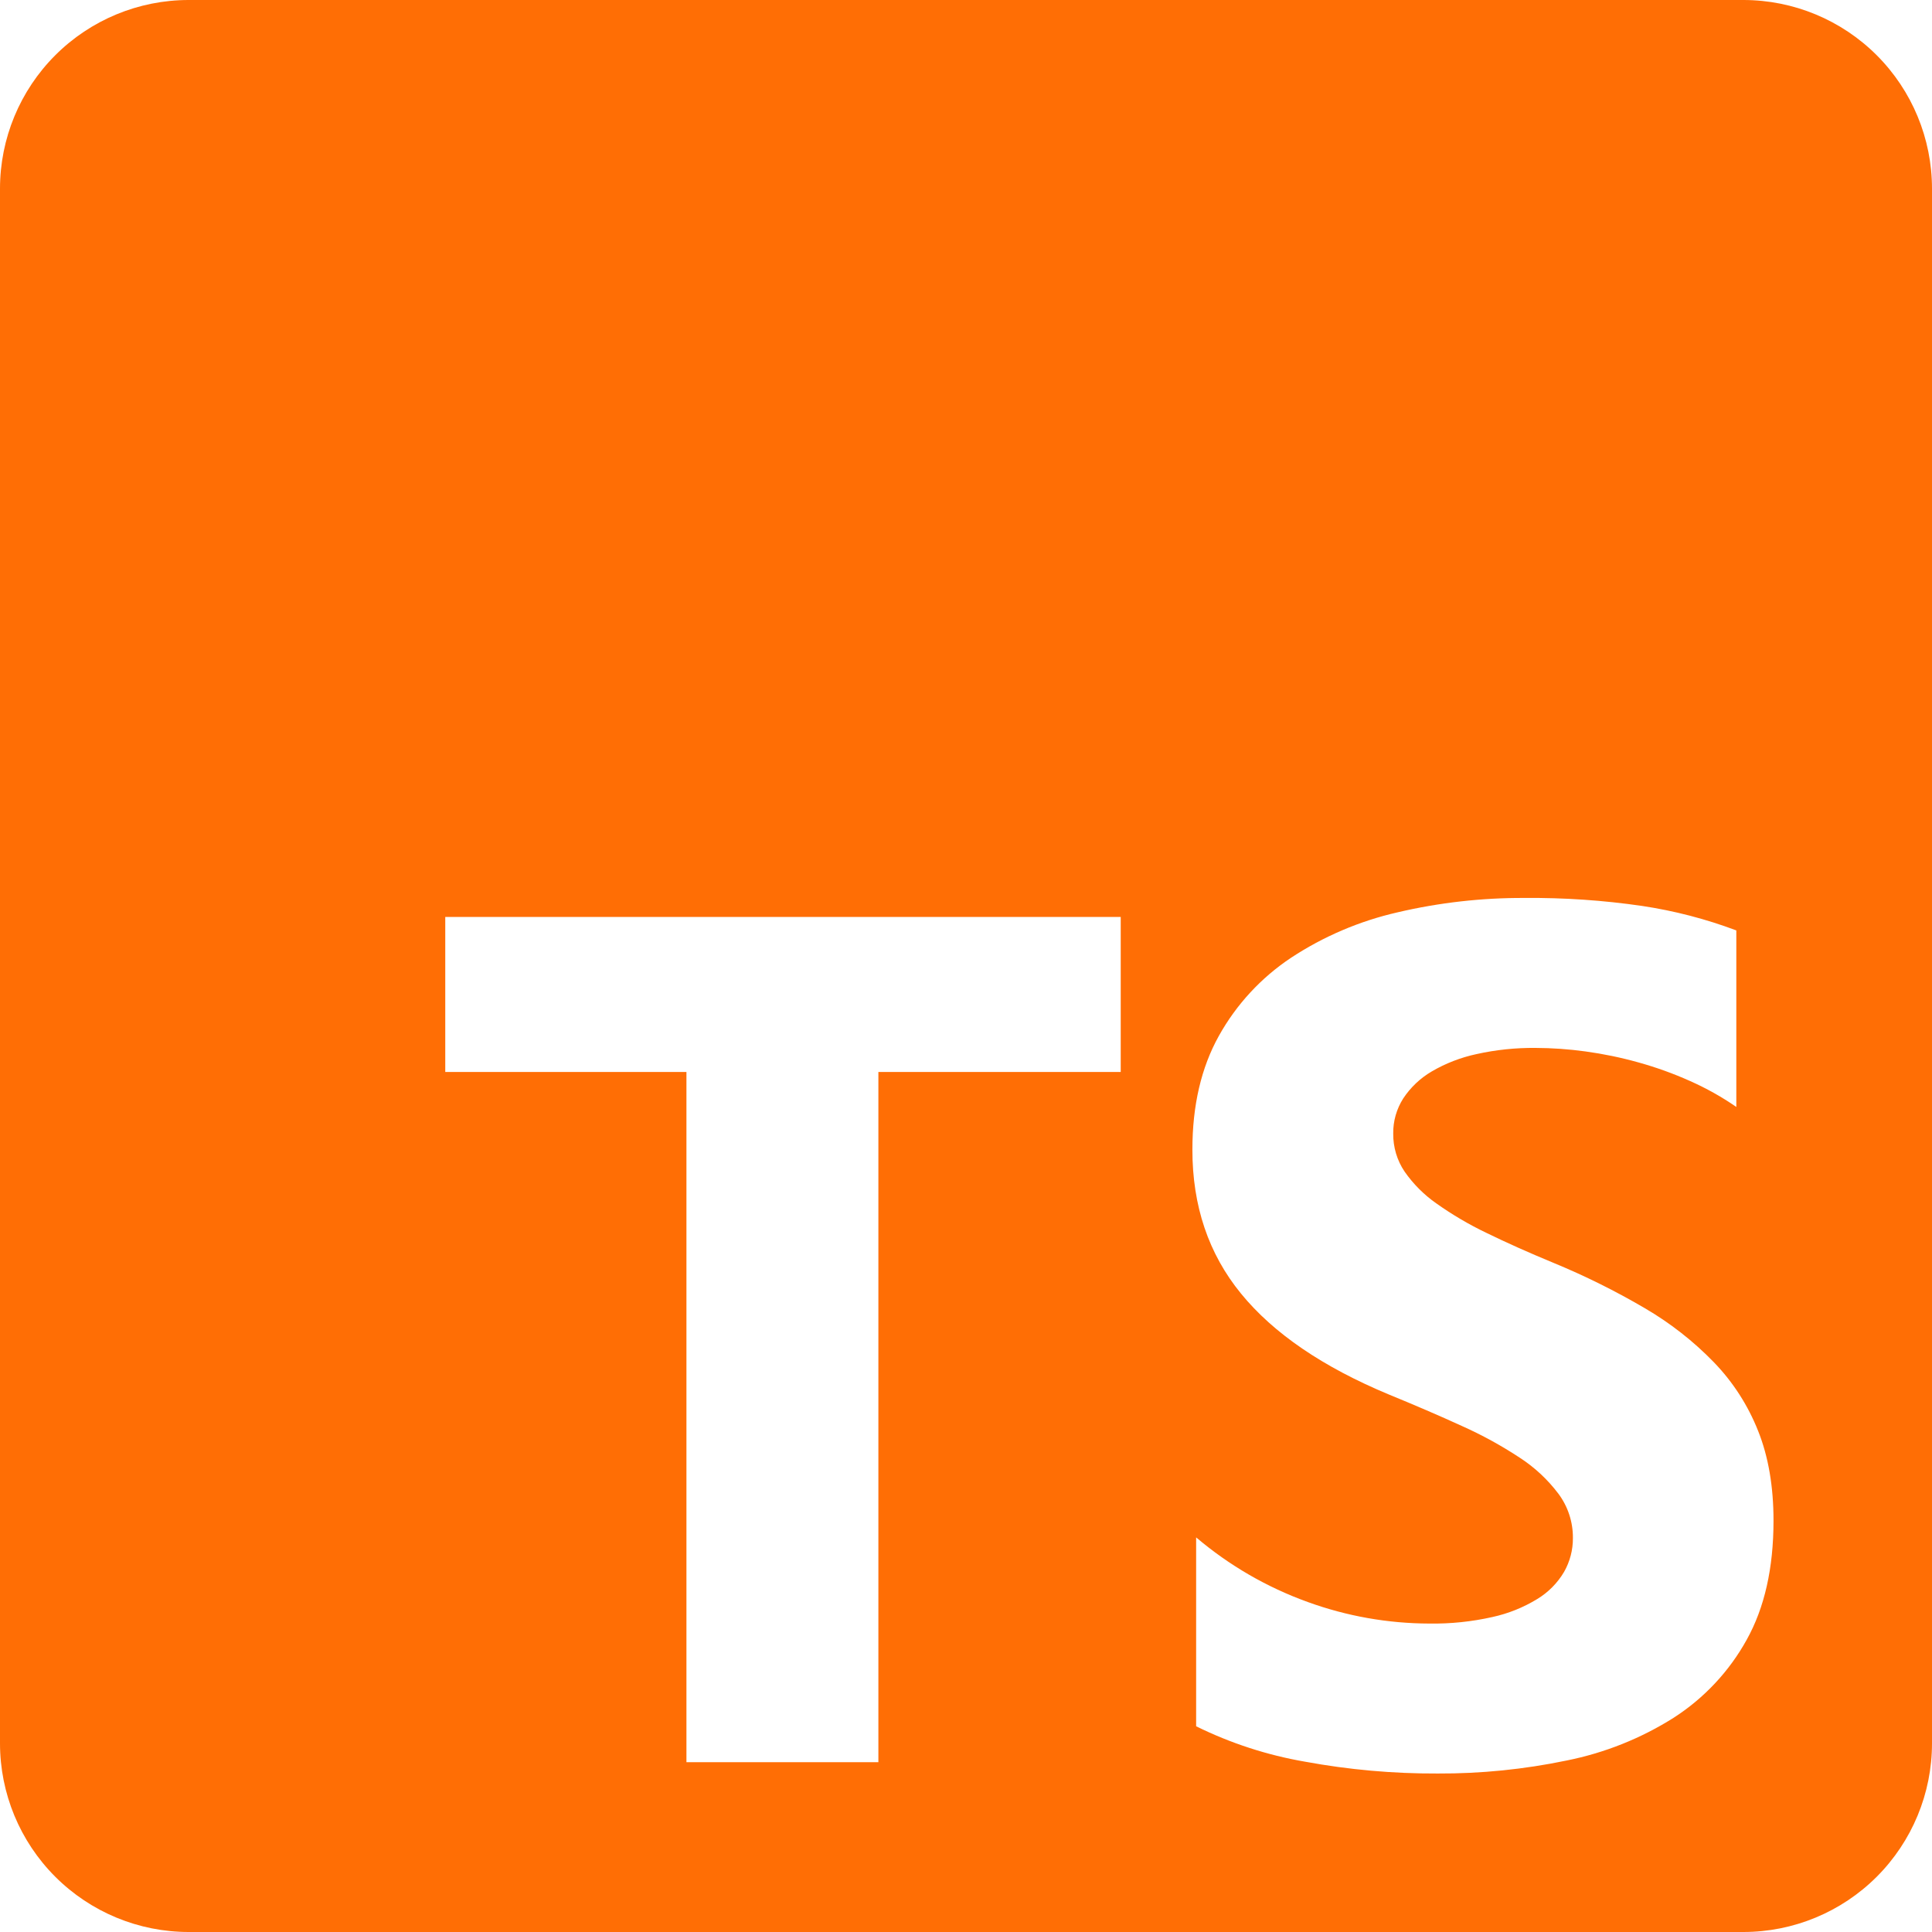 <?xml version="1.0" encoding="UTF-8"?> <svg xmlns="http://www.w3.org/2000/svg" width="60" height="60" viewBox="0 0 60 60" fill="none"> <path d="M54.141 0H5.859C4.305 0 2.815 0.617 1.716 1.716C0.617 2.815 0 4.305 0 5.859L0 54.141C0 55.695 0.617 57.185 1.716 58.284C2.815 59.383 4.305 60 5.859 60H54.141C55.695 60 57.185 59.383 58.284 58.284C59.383 57.185 60 55.695 60 54.141V5.859C60 4.305 59.383 2.815 58.284 1.716C57.185 0.617 55.695 0 54.141 0V0ZM34.805 33.291H27.279V54.727H21.318V33.291H13.828V28.477H34.805V33.291ZM54.244 50.926C53.701 51.908 52.922 52.739 51.978 53.346C50.96 53.989 49.832 54.439 48.65 54.675C47.334 54.949 45.993 55.084 44.648 55.078C43.267 55.084 41.889 54.961 40.531 54.711C39.356 54.509 38.216 54.138 37.147 53.611V47.745C38.173 48.616 39.347 49.296 40.614 49.752C41.825 50.192 43.103 50.418 44.392 50.421C45.049 50.431 45.704 50.363 46.345 50.219C46.838 50.112 47.309 49.923 47.739 49.66C48.082 49.453 48.369 49.163 48.573 48.818C48.756 48.497 48.851 48.133 48.848 47.763C48.852 47.268 48.694 46.786 48.398 46.389C48.066 45.949 47.66 45.57 47.197 45.27C46.623 44.892 46.019 44.561 45.391 44.281C44.694 43.962 43.943 43.639 43.136 43.309C41.081 42.453 39.549 41.409 38.541 40.174C37.532 38.94 37.029 37.448 37.031 35.7C37.031 34.331 37.305 33.155 37.852 32.172C38.396 31.194 39.166 30.361 40.098 29.742C41.103 29.081 42.218 28.605 43.391 28.336C44.689 28.031 46.019 27.88 47.352 27.887C48.57 27.876 49.787 27.959 50.993 28.134C51.994 28.284 52.976 28.539 53.923 28.895V34.377C53.469 34.064 52.987 33.794 52.484 33.571C51.964 33.338 51.427 33.145 50.878 32.993C50.34 32.842 49.791 32.729 49.237 32.653C48.724 32.583 48.206 32.546 47.688 32.544C47.072 32.538 46.456 32.602 45.854 32.736C45.364 32.841 44.893 33.023 44.46 33.277C44.107 33.484 43.806 33.77 43.58 34.111C43.372 34.437 43.263 34.816 43.268 35.202C43.263 35.623 43.385 36.035 43.62 36.384C43.889 36.77 44.224 37.106 44.61 37.375C45.102 37.724 45.623 38.031 46.168 38.291C46.78 38.59 47.471 38.899 48.24 39.217C49.216 39.619 50.163 40.089 51.074 40.623C51.864 41.083 52.588 41.649 53.225 42.305C53.82 42.92 54.287 43.646 54.601 44.441C54.919 45.238 55.078 46.166 55.078 47.227C55.078 48.697 54.8 49.93 54.244 50.926Z" fill="#FF6E05"></path> </svg> 